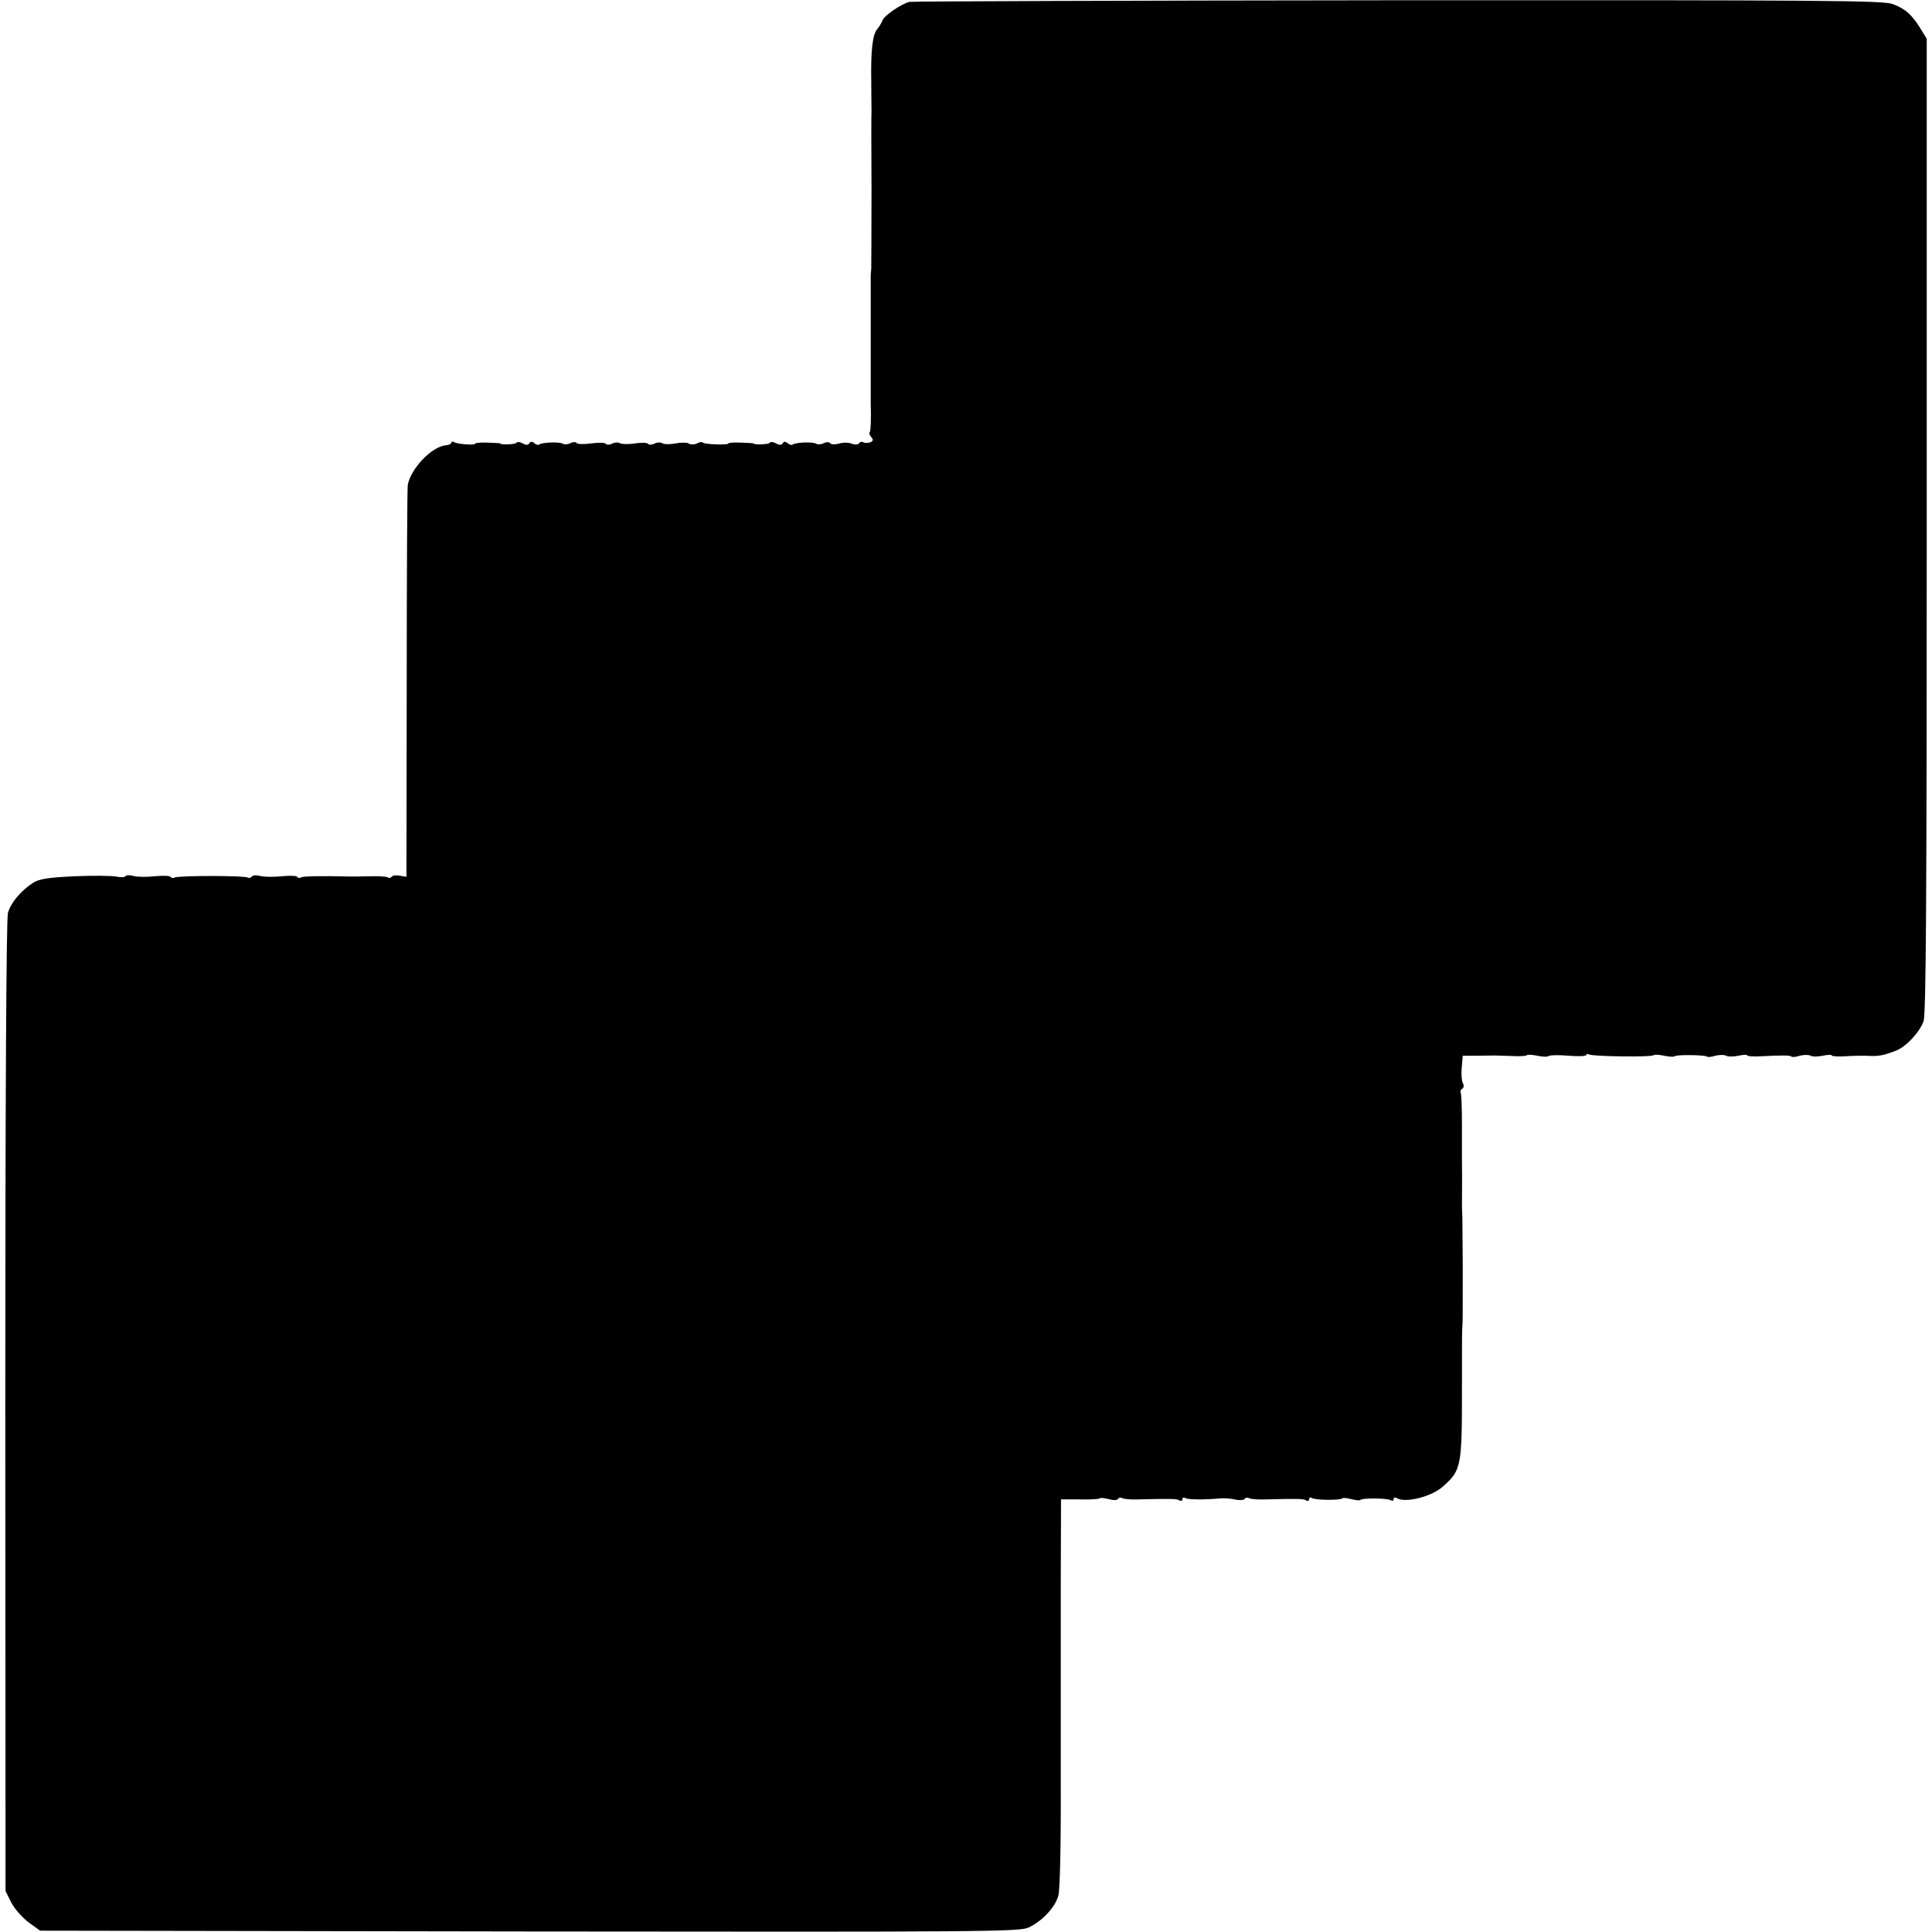 <?xml version="1.0" standalone="no"?>
<!DOCTYPE svg PUBLIC "-//W3C//DTD SVG 20010904//EN"
 "http://www.w3.org/TR/2001/REC-SVG-20010904/DTD/svg10.dtd">
<svg version="1.0" xmlns="http://www.w3.org/2000/svg"
 width="732pt" height="732pt" viewBox="0 0 732 732"
 preserveAspectRatio="xMidYMid meet">
<g transform="translate(0,732) scale(0.1,-0.1)"
fill="#000000" stroke="none">
<path d="M3446 7313 c-32 -8 -97 -53 -103 -71 -3 -9 -12 -24 -20 -33 -17 -21
-24 -80 -22 -199 0 -52 1 -102 1 -110 -1 -8 -1 -143 0 -300 0 -157 -1 -291 -1
-297 -1 -7 -1 -19 -2 -25 0 -16 0 -455 0 -483 2 -61 0 -109 -4 -113 -3 -3 0
-11 6 -18 9 -10 7 -15 -4 -20 -9 -3 -20 -3 -26 0 -5 4 -12 2 -16 -3 -3 -6 -15
-7 -28 -2 -12 5 -34 5 -49 0 -16 -4 -30 -3 -33 2 -4 5 -13 5 -24 0 -9 -5 -23
-6 -29 -2 -13 8 -81 5 -90 -4 -3 -2 -11 0 -18 6 -8 7 -14 7 -19 -1 -4 -7 -12
-7 -25 0 -10 6 -21 7 -24 2 -3 -6 -61 -8 -61 -2 0 1 -21 2 -48 3 -26 1 -47 0
-47 -3 0 -7 -89 -4 -97 3 -3 4 -13 2 -22 -3 -10 -5 -23 -5 -30 -1 -7 5 -30 5
-51 1 -21 -4 -44 -4 -51 1 -7 4 -21 3 -30 -2 -10 -5 -20 -5 -23 -1 -3 5 -26 6
-50 2 -25 -4 -51 -3 -58 1 -6 4 -20 3 -29 -2 -10 -5 -20 -5 -23 -1 -3 5 -28 6
-56 2 -28 -4 -53 -3 -56 2 -3 4 -13 4 -23 -1 -9 -5 -23 -6 -29 -2 -13 8 -81 5
-90 -4 -3 -2 -11 0 -18 6 -8 7 -14 7 -19 -1 -4 -7 -12 -7 -25 0 -10 6 -21 7
-24 2 -3 -6 -61 -8 -61 -2 0 1 -21 2 -48 3 -26 1 -47 -1 -47 -4 0 -7 -67 -2
-80 6 -6 3 -10 2 -10 -2 0 -5 -9 -9 -20 -10 -53 -4 -133 -87 -145 -150 -2 -10
-4 -348 -4 -752 l-1 -733 -25 4 c-14 3 -28 1 -31 -4 -3 -4 -10 -6 -15 -2 -6 3
-36 5 -67 4 -31 -1 -64 -1 -72 -1 -116 3 -181 1 -189 -3 -5 -4 -12 -3 -15 2
-3 4 -29 5 -59 2 -30 -3 -66 -3 -81 1 -14 4 -28 3 -32 -2 -3 -5 -10 -7 -15 -4
-12 8 -266 8 -278 0 -5 -3 -12 -2 -15 3 -3 4 -29 5 -59 2 -30 -3 -66 -3 -81 1
-14 4 -28 4 -31 -1 -2 -4 -18 -5 -35 -1 -17 3 -88 4 -158 1 -102 -5 -133 -10
-157 -25 -46 -30 -84 -75 -95 -114 -6 -23 -10 -689 -10 -1871 l1 -1835 22 -44
c12 -23 42 -57 66 -75 l43 -31 1855 -3 c1727 -2 1857 -1 1890 15 52 24 101 77
113 121 6 24 10 191 9 433 0 217 0 403 0 414 0 11 0 163 0 337 l1 317 71 0
c39 -1 73 1 76 4 2 3 18 1 34 -3 17 -5 31 -5 35 1 3 5 10 6 16 3 6 -4 33 -6
62 -5 123 3 145 3 155 -4 6 -3 11 -1 11 5 0 6 5 8 11 4 11 -6 69 -7 134 -1 17
1 42 -1 57 -5 15 -3 30 -2 34 3 3 5 10 6 16 3 6 -4 33 -6 62 -5 123 3 145 3
155 -4 6 -3 11 -1 11 5 0 6 5 8 11 4 13 -8 107 -9 115 -1 3 3 18 1 34 -3 16
-4 31 -6 34 -3 8 8 102 7 115 -1 6 -4 11 -2 11 4 0 6 5 8 12 4 31 -20 131 5
174 43 71 63 73 75 73 373 0 113 0 214 1 225 2 29 2 23 2 230 -1 105 -1 199
-2 210 -1 11 -1 26 -1 33 0 10 1 99 0 160 0 9 0 71 0 136 0 66 -2 123 -5 127
-2 4 0 10 6 14 6 3 7 13 3 20 -5 8 -7 34 -5 59 l4 46 52 0 c28 0 58 1 66 1 8
0 39 -1 67 -2 29 -2 55 0 58 3 3 3 21 2 39 -2 19 -4 39 -5 44 -1 6 4 40 4 76
1 37 -3 66 -2 66 3 0 4 4 5 10 2 13 -8 238 -11 245 -3 3 3 21 2 40 -2 19 -4
36 -5 40 -2 6 7 115 5 122 -1 2 -3 17 -2 32 3 16 4 34 4 41 0 6 -4 27 -4 46 0
19 4 34 5 34 1 0 -3 24 -5 52 -3 81 4 110 4 115 -1 2 -3 17 -2 32 3 16 4 34 4
41 0 6 -4 27 -4 46 0 19 4 34 5 34 1 0 -3 24 -5 52 -3 29 2 64 2 78 2 47 -3
63 0 113 19 39 15 90 70 105 112 9 28 12 426 12 1879 l0 1843 -22 36 c-33 55
-61 79 -108 96 -37 13 -266 15 -1874 14 -1007 -1 -1840 -4 -1850 -6z"/>
</g>
</svg>
